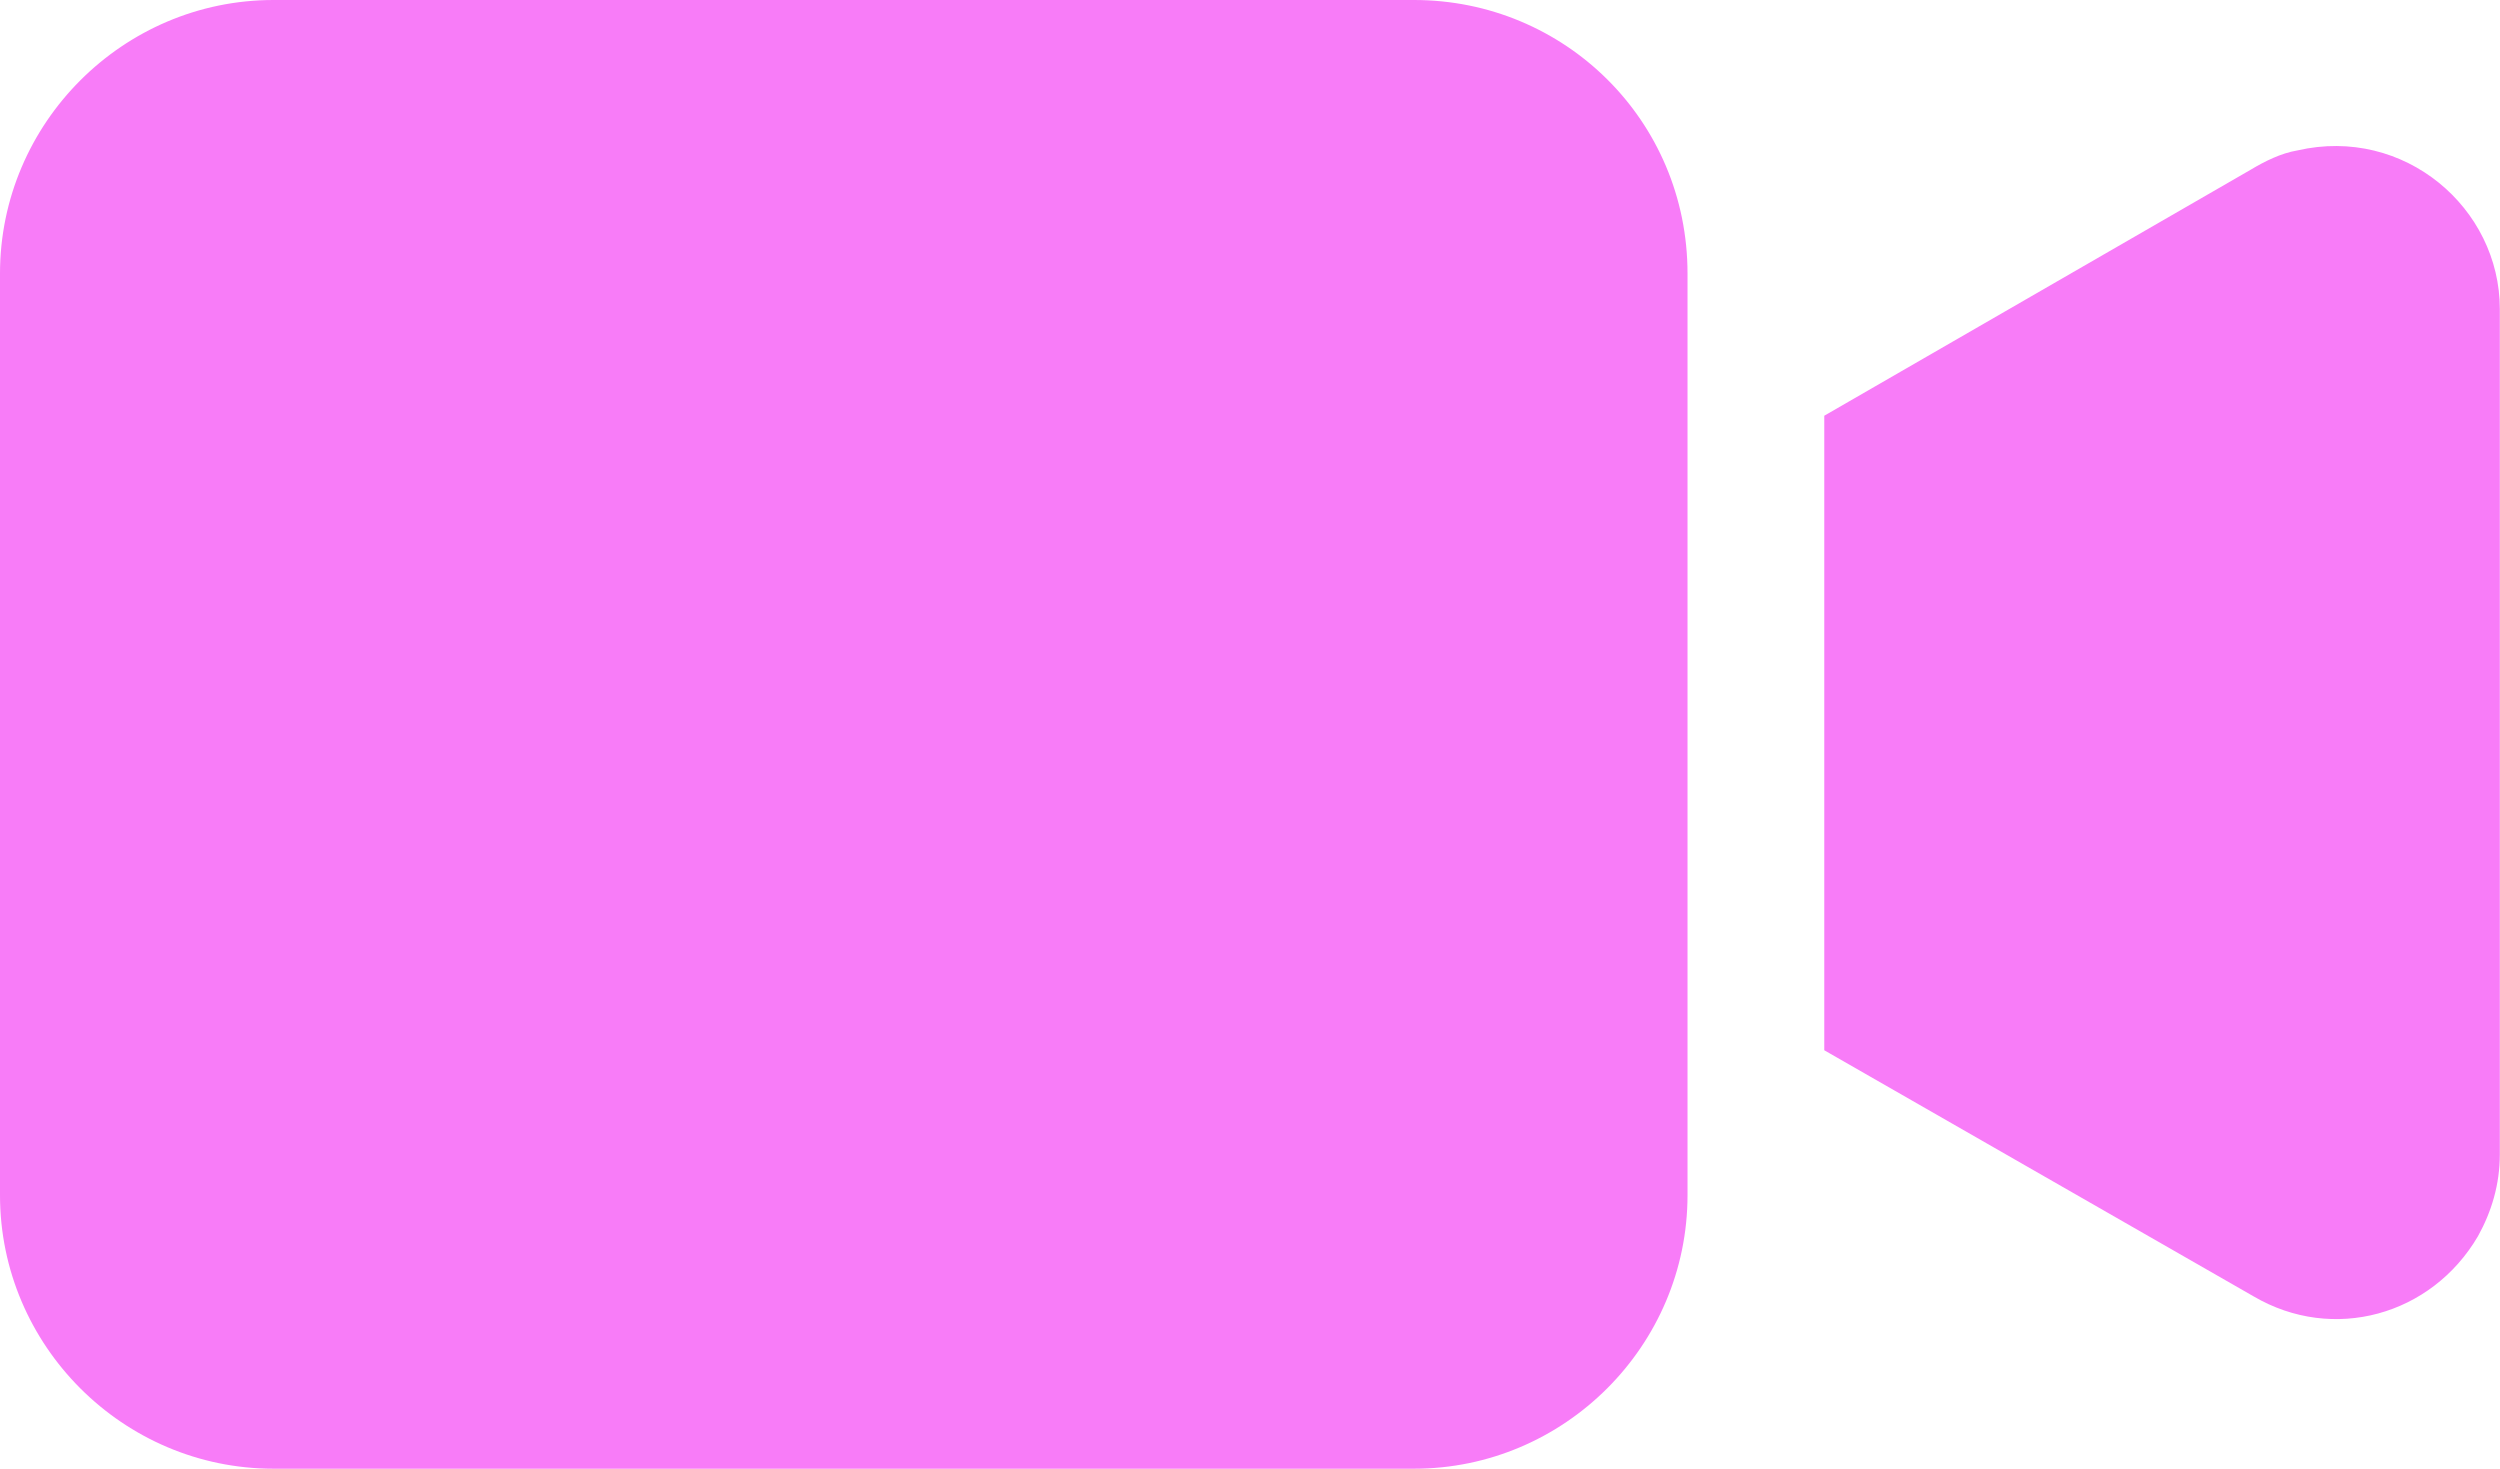 <?xml version="1.0" encoding="UTF-8"?> <svg xmlns="http://www.w3.org/2000/svg" width="468" height="275" viewBox="0 0 468 275" fill="none"> <path d="M264.704 0H51.2C23.04 0 0 23.04 0 51.2V223.744C0 251.904 23.04 274.944 51.2 274.944H264.704C292.864 274.944 315.904 251.904 315.904 223.744V51.2C315.904 22.528 292.864 0 264.704 0Z" fill="#F87CF8"></path> <path d="M430.08 28.16C427.008 28.672 423.936 30.208 421.376 31.744L341.504 77.824V196.608L421.888 242.688C436.736 251.392 455.168 246.272 463.872 231.424C466.432 226.816 467.968 221.696 467.968 216.064V57.856C467.968 38.912 450.048 23.552 430.08 28.16Z" fill="#F87CF8"></path> </svg> 
